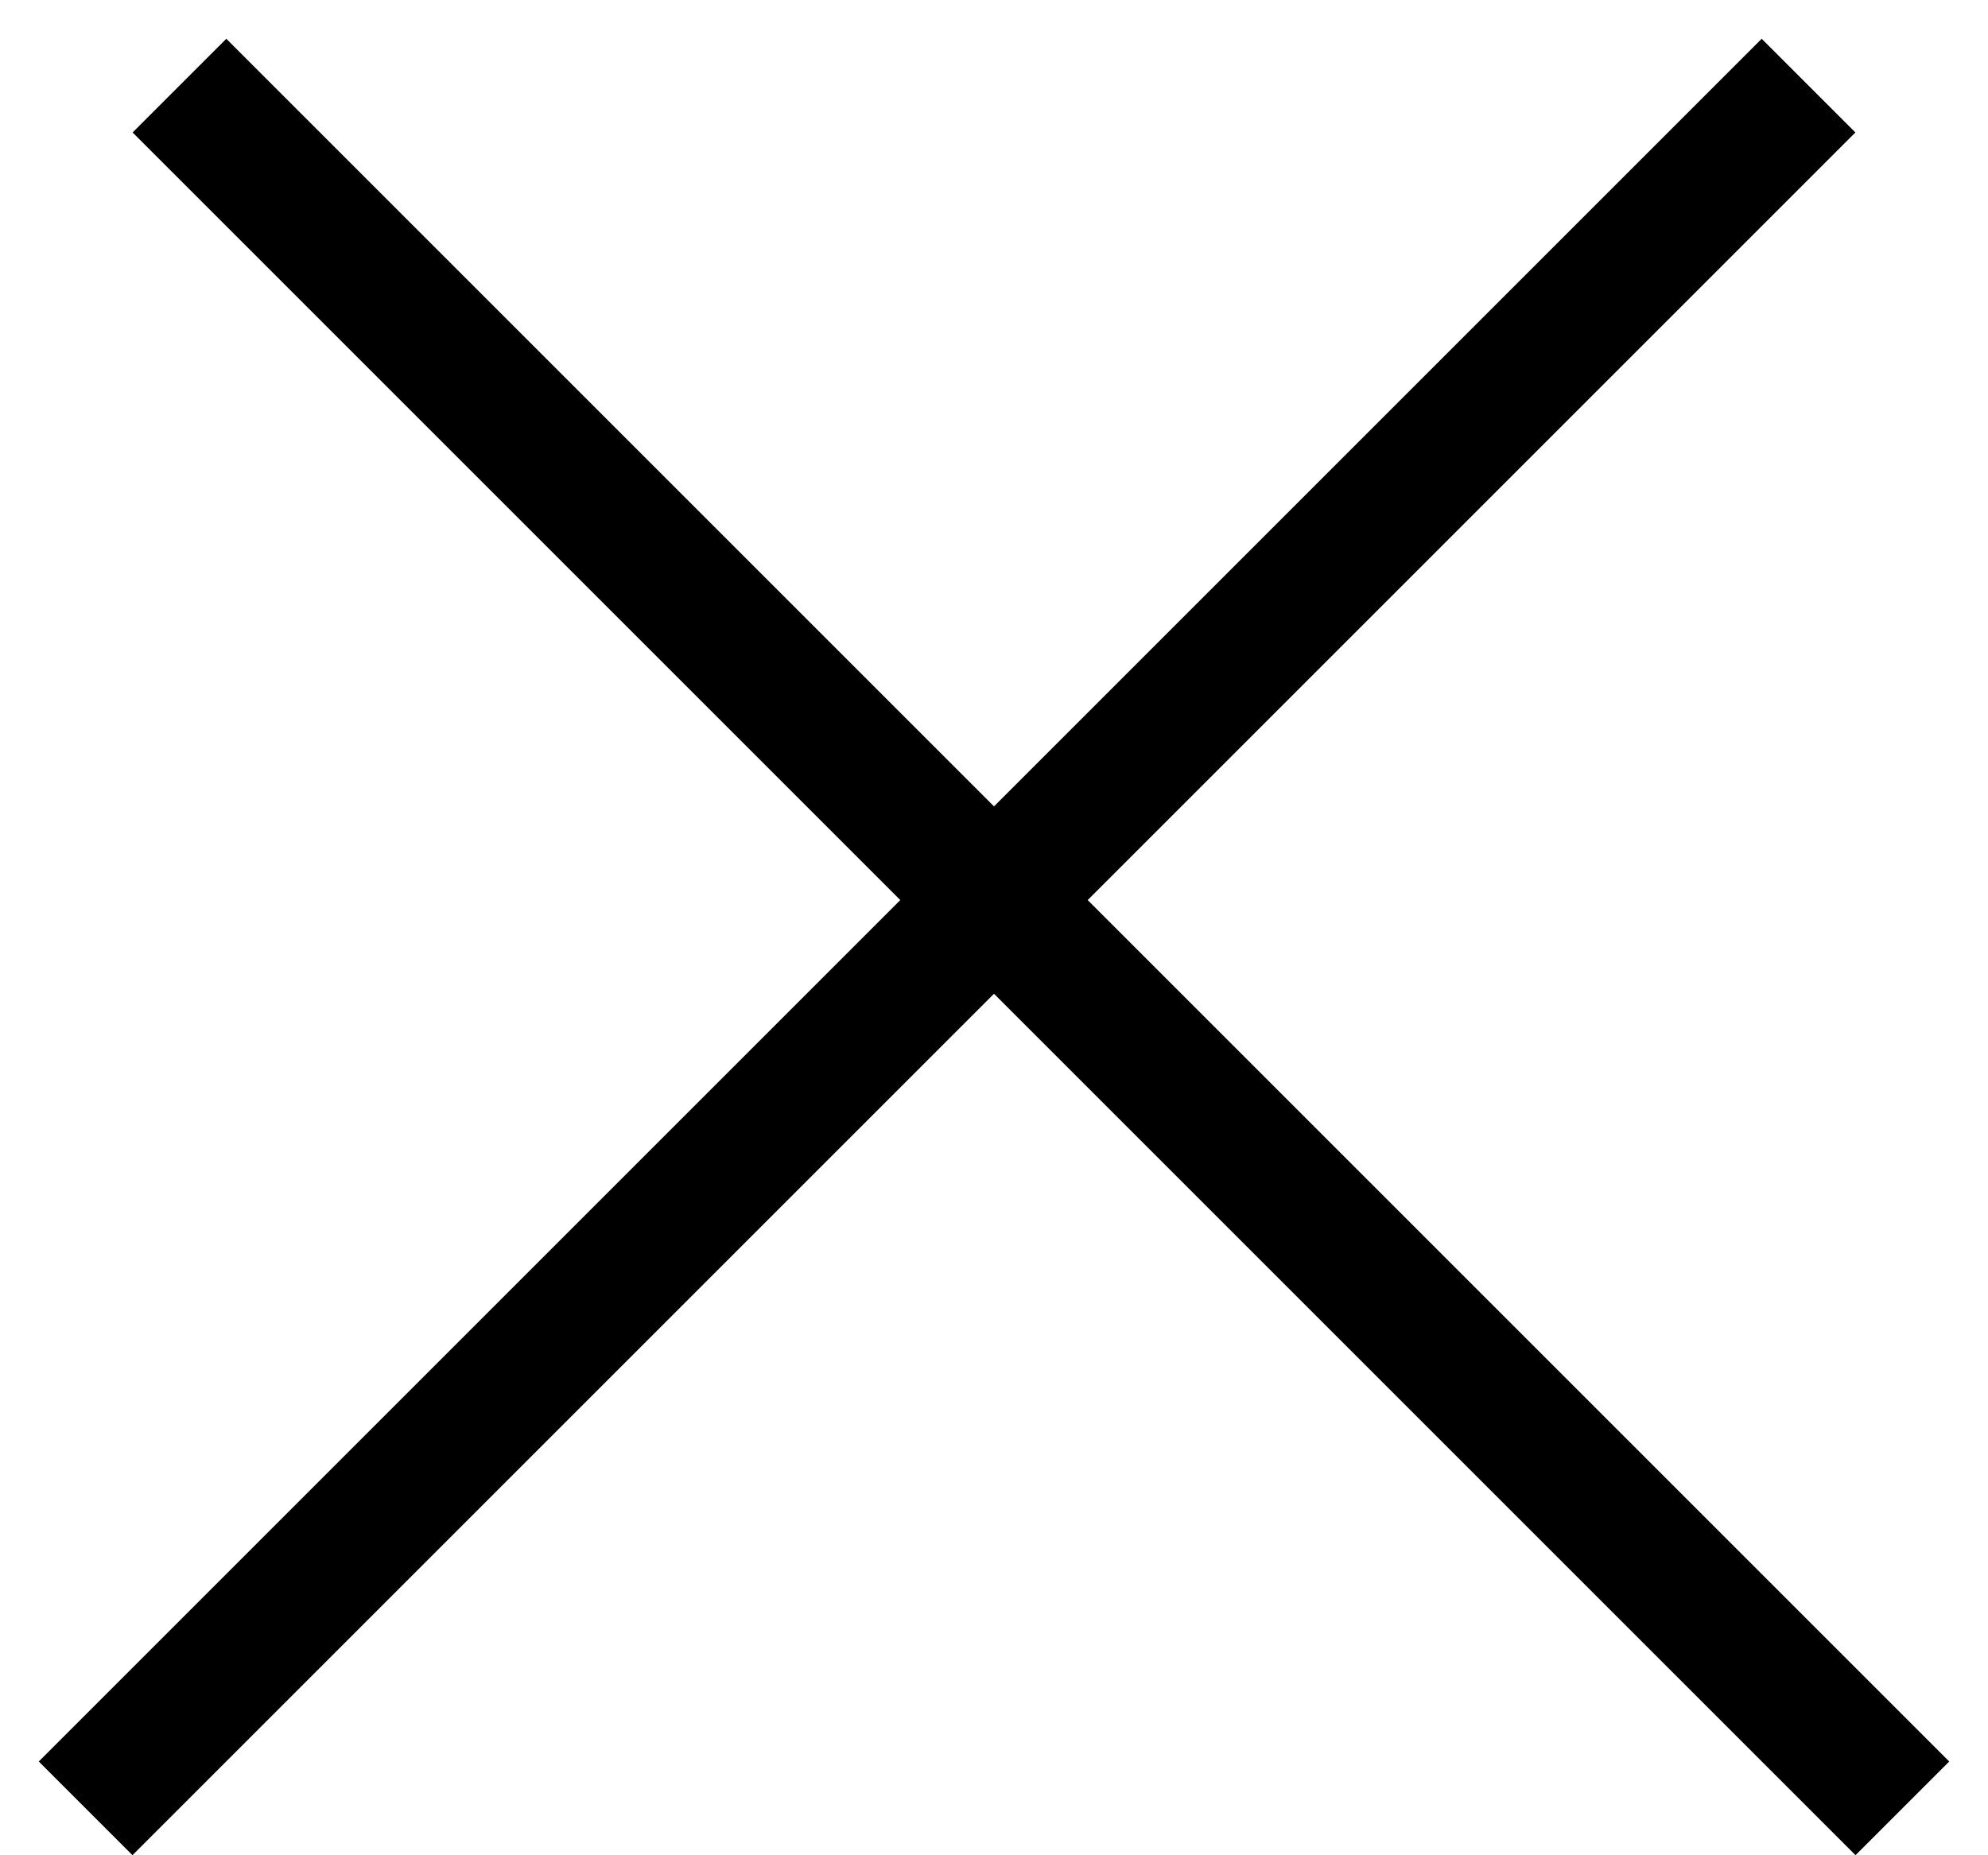 <svg width="15" height="14" viewBox="0 0 15 14" fill="none" xmlns="http://www.w3.org/2000/svg">
<line x1="1.354" y1="0.646" x2="14.354" y2="13.646" stroke="black"/>
<line x1="0.646" y1="13.646" x2="13.646" y2="0.646" stroke="black"/>
</svg>
